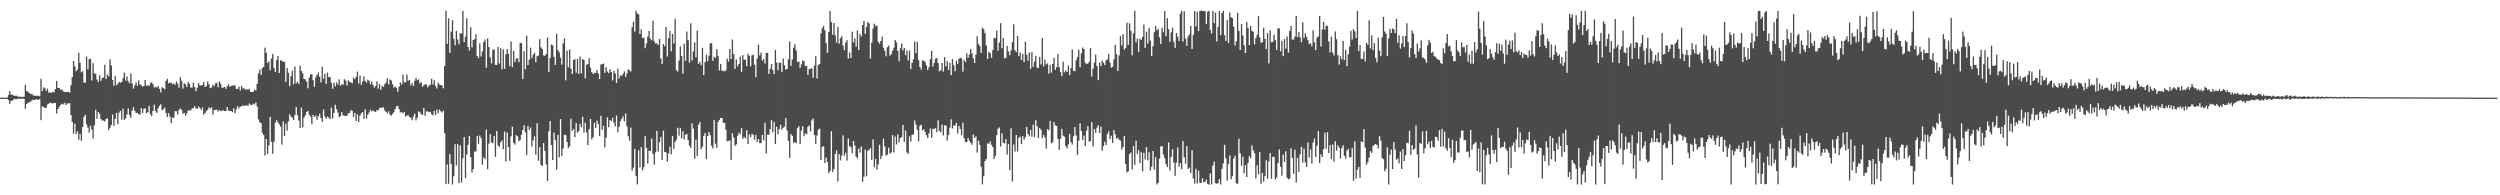 <?xml version="1.0" encoding="UTF-8"?>
<svg xmlns="http://www.w3.org/2000/svg" width="1920" height="150">
  <path d="M0 74.996h1v1.000H0zM1 74.996h1v1.000H1zM2 74.996h1v1.000H2zM3 74.996h1v1.000H3zM4 74.996h1v1.000H4zM5 74.995h1v1.000H5zM6 72.962h1v3.931H6zM7 69.951h1v9.795H7zM8 72.647h1v4.798H8zM9 72.621h1v4.648H9zM10 73.389h1v2.980H10zM11 73.633h1v2.318H11zM12 73.484h1v2.806H12zM13 74.060h1v1.890H13zM14 74.203h1v1.456H14zM15 74.446h1v1.547H15zM16 74.311h1v1.478H16zM17 74.371h1v1.281H17zM18 74.358h1v1.599H18zM19 65.061h1v18.541H19zM20 70.003h1v9.931H20zM21 70.348h1v8.550H21zM22 71.452h1v7.095H22zM23 72.292h1v5.730H23zM24 71.967h1v5.238H24zM25 73.255h1v3.303H25zM26 73.416h1v3.459H26zM27 73.709h1v2.463H27zM28 73.404h1v3.099H28zM29 73.543h1v3.147H29zM30 73.922h1v2.152H30zM31 60.530h1v31.791H31zM32 69.939h1v11.901H32zM33 67.059h1v14.991H33zM34 67.829h1v15.182H34zM35 69.832h1v12.972H35zM36 68.064h1v12.200H36zM37 71.108h1v8.524H37zM38 71.069h1v7.619H38zM39 71.260h1v7.930H39zM40 70.389h1v9.122H40zM41 70.899h1v8.128H41zM42 68.495h1v10.548H42zM43 62.198h1v24.982H43zM44 67.537h1v16.259H44zM45 67.490h1v14.642H45zM46 69.036h1v11.605H46zM47 68.563h1v11.216H47zM48 70.123h1v10.111H48zM49 70.539h1v8.414H49zM50 70.732h1v9.907H50zM51 70.674h1v8.713H51zM52 70.601h1v8.927H52zM53 71.232h1v7.953H53zM54 65.480h1v22.869H54zM55 59.197h1v34.415H55zM56 46.876h1v55.686H56zM57 50.955h1v44.065H57zM58 54.791h1v48.210H58zM59 53.311h1v47.567H59zM60 40.572h1v66.746H60zM61 48.274h1v54.417H61zM62 55.491h1v52.662H62zM63 54.665h1v42.936H63zM64 63.461h1v26.290H64zM65 63.505h1v24.730H65zM66 43.402h1v52.204H66zM67 53.253h1v44.917H67zM68 45.436h1v56.390H68zM69 45.230h1v51.237H69zM70 61.794h1v37.904H70zM71 48.461h1v57.985H71zM72 56.305h1v39.934H72zM73 56.764h1v27.552H73zM74 61.080h1v30.220H74zM75 62.920h1v23.146H75zM76 57.794h1v29.624H76zM77 62.151h1v29.252H77zM78 59.911h1v32.762H78zM79 59.525h1v32.926H79zM80 49.715h1v43.661H80zM81 60.714h1v30.663H81zM82 57.206h1v33.638H82zM83 58.659h1v41.315H83zM84 45.624h1v52.546H84zM85 50.280h1v45.656H85zM86 61.382h1v26.614H86zM87 65.800h1v30.919H87zM88 58.413h1v32.819H88zM89 65.462h1v21.235H89zM90 64.374h1v31.019H90zM91 62.887h1v23.625H91zM92 63.528h1v21.551H92zM93 63.038h1v28.841H93zM94 60.064h1v23.396H94zM95 55.742h1v36.304H95zM96 61.839h1v28.973H96zM97 58.675h1v29.225H97zM98 62.445h1v20.873H98zM99 63.885h1v24.607H99zM100 56.384h1v34.121H100zM101 64.099h1v20.760H101zM102 68.073h1v14.147H102zM103 65.662h1v19.452H103zM104 63.230h1v23.484H104zM105 65.899h1v20.792H105zM106 61.761h1v25.835H106zM107 64.766h1v23.363H107zM108 65.357h1v17.654H108zM109 66.478h1v20.254H109zM110 66.083h1v17.510H110zM111 61.369h1v21.761H111zM112 65.837h1v21.157H112zM113 65.476h1v20.681H113zM114 65.924h1v15.400H114zM115 63.974h1v23.751H115zM116 63.075h1v26.269H116zM117 64.704h1v20.528H117zM118 67.236h1v13.148H118zM119 66.713h1v18.697H119zM120 67.242h1v19.479H120zM121 66.129h1v16.882H121zM122 68.228h1v13.019H122zM123 70.937h1v9.132H123zM124 66.965h1v17.634H124zM125 67.708h1v16.320H125zM126 68.618h1v14.025H126zM127 61.992h1v24.724H127zM128 60.500h1v29.355H128zM129 63.965h1v22.989H129zM130 63.595h1v25.834H130zM131 63.408h1v31.170H131zM132 64.729h1v25.471H132zM133 64.016h1v26.509H133zM134 65.182h1v20.237H134zM135 62.536h1v22.928H135zM136 64.144h1v23.865H136zM137 67.270h1v17.143H137zM138 59.410h1v23.785H138zM139 62.053h1v22.329H139zM140 68.039h1v19.375H140zM141 63.955h1v22.666H141zM142 64.819h1v24.048H142zM143 66.813h1v20.328H143zM144 62.943h1v21.916H144zM145 64.414h1v20.485H145zM146 67.197h1v17.585H146zM147 67.307h1v16.114H147zM148 63.529h1v19.399H148zM149 66.815h1v14.741H149zM150 70.090h1v13.186H150zM151 67.370h1v16.262H151zM152 63.814h1v18.003H152zM153 65.553h1v17.357H153zM154 65.625h1v18.764H154zM155 65.256h1v17.257H155zM156 63.032h1v25.076H156zM157 66.795h1v19.916H157zM158 66.050h1v19.368H158zM159 62.604h1v21.724H159zM160 64.713h1v17.781H160zM161 67.697h1v15.735H161zM162 67.232h1v15.205H162zM163 65.062h1v22.928H163zM164 66.221h1v18.301H164zM165 64.061h1v20.300H165zM166 63.607h1v20.645H166zM167 67.017h1v18.723H167zM168 62.410h1v22.054H168zM169 64.309h1v20.832H169zM170 67.309h1v17.885H170zM171 67.265h1v17.317H171zM172 66.751h1v18.503H172zM173 68.123h1v17.068H173zM174 66.156h1v16.010H174zM175 64.703h1v20.189H175zM176 66.603h1v18.681H176zM177 65.949h1v19.262H177zM178 65.572h1v20.606H178zM179 65.623h1v17.575H179zM180 65.544h1v21.467H180zM181 68.218h1v15.856H181zM182 68.304h1v13.181H182zM183 66.500h1v16.773H183zM184 69.517h1v12.345H184zM185 65.889h1v15.873H185zM186 67.936h1v13.136H186zM187 67.889h1v13.381H187zM188 69.034h1v12.067H188zM189 68.368h1v12.442H189zM190 69.022h1v12.422H190zM191 68.125h1v11.377H191zM192 70.544h1v9.956H192zM193 70.632h1v10.064H193zM194 70.442h1v9.120H194zM195 68.941h1v11.351H195zM196 69.494h1v9.200H196zM197 64.359h1v17.436H197zM198 56.360h1v35.384H198zM199 53.503h1v40.325H199zM200 57.450h1v37.115H200zM201 52.237h1v49.778H201zM202 51.386h1v52.284H202zM203 36.603h1v82.833H203zM204 40.493h1v66.263H204zM205 48.424h1v69.788H205zM206 47.044h1v64.640H206zM207 53.903h1v35.754H207zM208 44.953h1v63.984H208zM209 41.358h1v76.637H209zM210 52.393h1v56.434H210zM211 55.330h1v38.865H211zM212 46.094h1v46.212H212zM213 43.048h1v50.952H213zM214 56.115h1v39.369H214zM215 46.166h1v51.043H215zM216 46.719h1v64.316H216zM217 47.484h1v45.811H217zM218 47.442h1v56.955H218zM219 62.889h1v32.039H219zM220 52.261h1v47.972H220zM221 55.924h1v37.344H221zM222 66.258h1v21.542H222zM223 58.574h1v31.042H223zM224 54.340h1v36.089H224zM225 64.663h1v27.499H225zM226 51.046h1v37.344H226zM227 64.018h1v18.154H227zM228 62.788h1v25.698H228zM229 64.624h1v27.920H229zM230 50.350h1v48.059H230zM231 54.485h1v28.193H231zM232 56.348h1v41.561H232zM233 60.605h1v29.771H233zM234 60.972h1v27.652H234zM235 62.592h1v23.470H235zM236 67.811h1v17.294H236zM237 59.602h1v28.566H237zM238 57.148h1v32.510H238zM239 57.002h1v38.318H239zM240 61.543h1v26.745H240zM241 66.597h1v23.192H241zM242 59.388h1v29.376H242zM243 57.587h1v34.387H243zM244 55.715h1v33.567H244zM245 58.989h1v28.456H245zM246 63.297h1v27.382H246zM247 51.244h1v42.370H247zM248 60.508h1v23.559H248zM249 56.796h1v32.691H249zM250 64.470h1v26.827H250zM251 55.683h1v33.897H251zM252 59.162h1v31.194H252zM253 59.189h1v32.306H253zM254 63.606h1v19.149H254zM255 68.147h1v22.861H255zM256 63.477h1v23.191H256zM257 66.298h1v14.128H257zM258 63.234h1v20.616H258zM259 64.968h1v21.419H259zM260 60.877h1v29.176H260zM261 65.804h1v23.489H261zM262 64.657h1v21.433H262zM263 65.146h1v23.450H263zM264 60.812h1v28.009H264zM265 61.921h1v27.267H265zM266 65.694h1v23.133H266zM267 61.686h1v25.335H267zM268 62.804h1v23.923H268zM269 63.246h1v21.401H269zM270 63.960h1v21.133H270zM271 59.663h1v30.184H271zM272 60.842h1v25.850H272zM273 58.980h1v34.016H273zM274 55.033h1v32.762H274zM275 64.195h1v29.574H275zM276 58.037h1v30.757H276zM277 65.099h1v21.929H277zM278 62.621h1v23.469H278zM279 58.608h1v32.723H279zM280 62.098h1v21.834H280zM281 63.453h1v27.619H281zM282 61.136h1v27.003H282zM283 62.004h1v24.430H283zM284 64.641h1v19.664H284zM285 62.732h1v22.757H285zM286 65.277h1v19.607H286zM287 67.284h1v18.265H287zM288 66.149h1v19.842H288zM289 62.439h1v22.025H289zM290 68.158h1v16.629H290zM291 64.591h1v18.496H291zM292 68.969h1v13.614H292zM293 65.833h1v17.070H293zM294 66.833h1v15.445H294zM295 64.718h1v20.055H295zM296 63.239h1v22.719H296zM297 60.108h1v26.884H297zM298 64.845h1v20.681H298zM299 61.037h1v27.022H299zM300 61.803h1v27.008H300zM301 64.624h1v22.930H301zM302 67.228h1v18.936H302zM303 66.385h1v17.480H303zM304 67.510h1v14.211H304zM305 70.476h1v10.765H305zM306 66.622h1v17.180H306zM307 63.251h1v23.181H307zM308 64.906h1v21.092H308zM309 57.348h1v29.822H309zM310 63.172h1v22.799H310zM311 63.323h1v26.215H311zM312 57.184h1v31.443H312zM313 62.036h1v26.559H313zM314 61.338h1v28.394H314zM315 65.514h1v25.065H315zM316 63.711h1v28.729H316zM317 66.103h1v23.431H317zM318 62.088h1v25.265H318zM319 59.851h1v32.638H319zM320 61.606h1v28.763H320zM321 60.945h1v24.674H321zM322 64.072h1v22.179H322zM323 63.112h1v24.639H323zM324 66.546h1v21.689H324zM325 65.558h1v17.456H325zM326 64.647h1v24.255H326zM327 64.796h1v20.652H327zM328 67.086h1v18.562H328zM329 65.743h1v20.427H329zM330 64.998h1v20.874H330zM331 60.517h1v27.287H331zM332 64.893h1v23.621H332zM333 61.572h1v23.507H333zM334 65.927h1v22.352H334zM335 67.899h1v16.273H335zM336 63.403h1v23.603H336zM337 64.935h1v19.165H337zM338 65.375h1v20.046H338zM339 65.603h1v20.826H339zM340 67.826h1v17.218H340zM341 50.727h1v51.594H341zM342 8.282h1v133.164H342zM343 33.646h1v92.648H343zM344 14.145h1v127.025H344zM345 40.545h1v77.856H345zM346 24.271h1v101.703H346zM347 15.531h1v126.166H347zM348 29.754h1v105.526H348zM349 34.799h1v75.959H349zM350 23.703h1v103.432H350zM351 30.265h1v80.479H351zM352 34.021h1v106.561H352zM353 25.478h1v86.148H353zM354 25.815h1v114.341H354zM355 8.356h1v113.065H355zM356 32.260h1v72.944H356zM357 28.082h1v108.764H357zM358 14.047h1v104.638H358zM359 36.121h1v75.085H359zM360 38.835h1v65.553H360zM361 20.893h1v99.748H361zM362 36.443h1v96.118H362zM363 30.708h1v99.191H363zM364 30.124h1v86.378H364zM365 26.285h1v89.980H365zM366 42.934h1v61.474H366zM367 44.617h1v65.838H367zM368 33.209h1v70.865H368zM369 43.334h1v62.737H369zM370 39.434h1v87.067H370zM371 32.291h1v88.555H371zM372 30.349h1v91.920H372zM373 52.017h1v47.470H373zM374 29.526h1v100.371H374zM375 36.219h1v74.074H375zM376 44.049h1v58.986H376zM377 48.714h1v60.589H377zM378 38.222h1v71.757H378zM379 37.882h1v66.577H379zM380 49.764h1v70.683H380zM381 49.870h1v50.812H381zM382 36.021h1v75.680H382zM383 48.748h1v64.049H383zM384 37.129h1v72.207H384zM385 53.274h1v54.585H385zM386 37.849h1v76.784H386zM387 52.958h1v48.005H387zM388 41.801h1v82.234H388zM389 37.689h1v64.067H389zM390 41.339h1v71.560H390zM391 50.809h1v72.790H391zM392 31.920h1v72.741H392zM393 51.573h1v45.793H393zM394 39.184h1v70.489H394zM395 47.686h1v63.388H395zM396 45.096h1v58.692H396zM397 44.651h1v60.075H397zM398 47.767h1v60.764H398zM399 33.180h1v74.285H399zM400 32.990h1v70.586H400zM401 60.739h1v39.100H401zM402 39.233h1v56.995H402zM403 53.177h1v48.489H403zM404 27.423h1v91.548H404zM405 49.910h1v46.908H405zM406 45.828h1v53.894H406zM407 36.617h1v61.346H407zM408 44.719h1v67.792H408zM409 42.112h1v65.687H409zM410 40.487h1v64.159H410zM411 47.752h1v70.976H411zM412 43.193h1v51.500H412zM413 42.532h1v80.855H413zM414 30.050h1v82.976H414zM415 36.435h1v90.226H415zM416 37.751h1v89.840H416zM417 42.528h1v67.338H417zM418 42.840h1v73.102H418zM419 41.473h1v84.776H419zM420 28.830h1v110.227H420zM421 55.209h1v45.585H421zM422 44.563h1v48.513H422zM423 34.192h1v77.333H423zM424 34.802h1v88.060H424zM425 43.637h1v58.183H425zM426 49.862h1v57.545H426zM427 25.975h1v104.336H427zM428 38.467h1v65.114H428zM429 40.169h1v80.668H429zM430 44.298h1v47.217H430zM431 49.640h1v70.040H431zM432 33.329h1v80.693H432zM433 29.480h1v73.957H433zM434 61.700h1v42.127H434zM435 38.866h1v70.175H435zM436 51.745h1v61.923H436zM437 37.993h1v74.405H437zM438 52.692h1v38.477H438zM439 56.837h1v43.715H439zM440 45.957h1v53.099H440zM441 45.482h1v59.834H441zM442 55.912h1v38.655H442zM443 45.251h1v56.690H443zM444 56.797h1v43.859H444zM445 43.399h1v51.704H445zM446 56.362h1v41.319H446zM447 45.437h1v44.194H447zM448 46.044h1v55.823H448zM449 60.192h1v34.014H449zM450 49.834h1v51.840H450zM451 49.134h1v62.374H451zM452 44.706h1v54.448H452zM453 51.889h1v39.454H453zM454 55.378h1v51.608H454zM455 56.868h1v48.544H455zM456 56.114h1v38.154H456zM457 55.890h1v42.495H457zM458 53.772h1v38.966H458zM459 56.442h1v38.854H459zM460 60.691h1v43.783H460zM461 49.548h1v39.324H461zM462 49.214h1v50.520H462zM463 48.720h1v47.863H463zM464 55.837h1v57.259H464zM465 51.619h1v54.150H465zM466 54.926h1v35.232H466zM467 56.092h1v41.614H467zM468 53.079h1v39.143H468zM469 55.224h1v37.782H469zM470 61.748h1v28.610H470zM471 54.418h1v39.689H471zM472 56.435h1v40.665H472zM473 63.638h1v25.059H473zM474 52.802h1v48.802H474zM475 60.277h1v37.167H475zM476 57.696h1v35.470H476zM477 58.358h1v32.814H477zM478 56.676h1v32.689H478zM479 54.825h1v38.360H479zM480 58.962h1v28.188H480zM481 56.367h1v40.721H481zM482 53.131h1v51.478H482zM483 54.058h1v53.968H483zM484 54.862h1v43.128H484zM485 20.818h1v110.329H485zM486 16.616h1v112.079H486zM487 24.334h1v90.012H487zM488 8.305h1v126.987H488zM489 10.432h1v131.154H489zM490 11.128h1v104.203H490zM491 26.131h1v102.475H491zM492 22.556h1v90.402H492zM493 29.109h1v101.708H493zM494 28.833h1v99.482H494zM495 37.033h1v67.555H495zM496 33.364h1v80.165H496zM497 28.132h1v97.466H497zM498 23.764h1v91.874H498zM499 29.821h1v86.203H499zM500 30.884h1v75.529H500zM501 15.995h1v102.371H501zM502 31.728h1v94.698H502zM503 33.420h1v83.611H503zM504 33.281h1v67.211H504zM505 34.601h1v81.778H505zM506 29.965h1v79.220H506zM507 44.798h1v60.490H507zM508 49.094h1v73.735H508zM509 33.810h1v66.555H509zM510 35.467h1v81.217H510zM511 20.672h1v96.424H511zM512 43.344h1v80.772H512zM513 29.413h1v88.553H513zM514 23.815h1v88.898H514zM515 39.475h1v79.063H515zM516 26.122h1v78.397H516zM517 33.370h1v80.994H517zM518 14.376h1v94.640H518zM519 53.863h1v53.469H519zM520 54.939h1v43.161H520zM521 46.582h1v57.602H521zM522 35.680h1v62.799H522zM523 42.984h1v63.405H523zM524 56.595h1v44.257H524zM525 33.610h1v73.548H525zM526 46.621h1v56.793H526zM527 24.244h1v78.702H527zM528 30.719h1v76.865H528zM529 48.059h1v63.793H529zM530 17.852h1v95.825H530zM531 46.484h1v48.274H531zM532 39.544h1v59.279H532zM533 32.546h1v89.402H533zM534 43.983h1v63.178H534zM535 23.525h1v96.228H535zM536 49.116h1v46.723H536zM537 47.463h1v46.343H537zM538 50.121h1v64.480H538zM539 36.711h1v75.941H539zM540 57.627h1v46.669H540zM541 47.770h1v54.329H541zM542 41.998h1v80.212H542zM543 46.980h1v57.454H543zM544 42.767h1v58.584H544zM545 33.282h1v70.676H545zM546 33.179h1v78.728H546zM547 46.739h1v67.225H547zM548 43.648h1v48.539H548zM549 44.535h1v65.851H549zM550 37.832h1v75.719H550zM551 42.868h1v50.843H551zM552 54.159h1v37.939H552zM553 49.091h1v41.506H553zM554 54.321h1v36.254H554zM555 54.347h1v39.941H555zM556 54.847h1v39.465H556zM557 53.952h1v45.679H557zM558 44.988h1v63.610H558zM559 47.314h1v60.832H559zM560 37.635h1v70.407H560zM561 45.337h1v77.379H561zM562 30.297h1v72.033H562zM563 41.603h1v63.953H563zM564 52.876h1v59.141H564zM565 45.701h1v65.154H565zM566 50.868h1v53.320H566zM567 49.047h1v52.779H567zM568 43.463h1v59.718H568zM569 55.169h1v43.246H569zM570 42.353h1v64.285H570zM571 45.888h1v59.231H571zM572 45.863h1v60.472H572zM573 50.735h1v49.326H573zM574 41.263h1v69.457H574zM575 42.950h1v60.303H575zM576 50.993h1v54.480H576zM577 42.486h1v60.346H577zM578 42.032h1v61.367H578zM579 49.705h1v57.583H579zM580 59.227h1v44.346H580zM581 44.974h1v64.197H581zM582 34.273h1v72.500H582zM583 42.565h1v67.451H583zM584 40.331h1v69.567H584zM585 46.525h1v57.008H585zM586 45.343h1v62.390H586zM587 48.749h1v45.541H587zM588 40.561h1v77.312H588zM589 40.668h1v62.807H589zM590 56.764h1v46.715H590zM591 52.895h1v46.249H591zM592 49.139h1v43.193H592zM593 53.721h1v47.807H593zM594 57.006h1v36.630H594zM595 38.292h1v72.341H595zM596 47.976h1v49.394H596zM597 53.986h1v49.001H597zM598 48.105h1v51.108H598zM599 48.207h1v47.624H599zM600 55.233h1v44.367H600zM601 44.938h1v53.168H601zM602 50.087h1v47.127H602zM603 53.339h1v37.307H603zM604 53.027h1v47.214H604zM605 45.541h1v62.611H605zM606 31.837h1v89.409H606zM607 50.650h1v52.204H607zM608 45.689h1v58.699H608zM609 36.594h1v73.004H609zM610 33.939h1v75.309H610zM611 38.830h1v71.119H611zM612 47.702h1v50.807H612zM613 47.209h1v49.665H613zM614 52.266h1v58.459H614zM615 49.383h1v50.847H615zM616 46.469h1v50.386H616zM617 46.955h1v57.621H617zM618 50.746h1v51.641H618zM619 50.630h1v52.659H619zM620 57.509h1v39.870H620zM621 53.089h1v43.345H621zM622 52.787h1v48.167H622zM623 52.413h1v39.984H623zM624 59.741h1v31.282H624zM625 50.339h1v53.343H625zM626 43.177h1v67.325H626zM627 60.308h1v43.727H627zM628 50.003h1v49.605H628zM629 49.150h1v49.573H629zM630 25.659h1v97.171H630zM631 21.604h1v91.225H631zM632 19.865h1v92.331H632zM633 23.213h1v102.026H633zM634 33.038h1v87.979H634zM635 40.594h1v83.882H635zM636 24.665h1v108.240H636zM637 8.383h1v122.909H637zM638 17.004h1v83.809H638zM639 26.693h1v105.341H639zM640 17.681h1v112.067H640zM641 27.116h1v91.208H641zM642 32.766h1v82.614H642zM643 20.613h1v118.827H643zM644 33.537h1v84.812H644zM645 29.266h1v93.950H645zM646 27.695h1v91.746H646zM647 35.040h1v68.927H647zM648 38.621h1v80.933H648zM649 32.828h1v84.511H649zM650 30.897h1v92.470H650zM651 44.956h1v61.364H651zM652 40.227h1v71.929H652zM653 44.603h1v68.542H653zM654 24.366h1v93.246H654zM655 32.594h1v75.628H655zM656 29.485h1v82.356H656zM657 35.774h1v84.592H657zM658 23.386h1v98.285H658zM659 38.420h1v75.601H659zM660 26.051h1v91.092H660zM661 27.946h1v84.609H661zM662 19.158h1v120.565H662zM663 16.148h1v119.558H663zM664 26.033h1v88.853H664zM665 20.688h1v114.677H665zM666 16.774h1v99.082H666zM667 17.998h1v97.012H667zM668 44.906h1v68.934H668zM669 32.704h1v90.010H669zM670 21.976h1v85.050H670zM671 18.174h1v110.386H671zM672 20.137h1v101.884H672zM673 19.575h1v110.670H673zM674 32.176h1v94.048H674zM675 33.533h1v77.616H675zM676 31.463h1v90.760H676zM677 28.021h1v91.651H677zM678 36.632h1v69.791H678zM679 39.041h1v73.461H679zM680 43.282h1v76.310H680zM681 36.281h1v82.434H681zM682 35.025h1v78.374H682zM683 42.717h1v75.379H683zM684 41.500h1v75.550H684zM685 38.947h1v64.762H685zM686 36.689h1v80.354H686zM687 30.779h1v74.005H687zM688 32.555h1v78.335H688zM689 39.148h1v64.066H689zM690 47.052h1v62.376H690zM691 37.131h1v68.857H691zM692 33.395h1v71.823H692zM693 38.703h1v57.213H693zM694 36.801h1v72.182H694zM695 42.405h1v57.926H695zM696 38.737h1v78.348H696zM697 46.482h1v71.688H697zM698 38.792h1v65.924H698zM699 53.034h1v55.737H699zM700 48.287h1v55.224H700zM701 45.514h1v57.800H701zM702 31.764h1v60.733H702zM703 40.918h1v54.800H703zM704 32.252h1v67.596H704zM705 46.041h1v62.510H705zM706 51.465h1v45.222H706zM707 53.477h1v42.301H707zM708 46.490h1v53.601H708zM709 46.482h1v52.823H709zM710 47.638h1v53.702H710zM711 50.154h1v53.616H711zM712 53.805h1v52.234H712zM713 51.624h1v50.768H713zM714 45.346h1v53.335H714zM715 38.950h1v66.924H715zM716 51.035h1v47.883H716zM717 48.322h1v50.748H717zM718 45.019h1v53.294H718zM719 44.578h1v56.972H719zM720 48.491h1v43.890H720zM721 54.763h1v45.647H721zM722 54.026h1v47.596H722zM723 48.368h1v47.309H723zM724 54.997h1v49.065H724zM725 43.815h1v52.434H725zM726 51.034h1v45.384H726zM727 46.984h1v61.025H727zM728 53.816h1v49.771H728zM729 48.130h1v49.900H729zM730 57.687h1v33.965H730zM731 45.373h1v53.365H731zM732 50.076h1v46.357H732zM733 54.696h1v41.611H733zM734 46.614h1v47.811H734zM735 49.053h1v53.571H735zM736 45.109h1v51.487H736zM737 44.336h1v54.674H737zM738 44.824h1v59.077H738zM739 55.040h1v39.272H739zM740 45.923h1v60.336H740zM741 47.618h1v61.562H741zM742 40.966h1v68.084H742zM743 44.406h1v61.563H743zM744 41.942h1v66.217H744zM745 37.610h1v72.048H745zM746 40.942h1v70.224H746zM747 44.732h1v58.513H747zM748 48.337h1v57.738H748zM749 41.991h1v62.681H749zM750 27.856h1v89.346H750zM751 33.651h1v74.258H751zM752 35.395h1v75.853H752zM753 40.667h1v87.358H753zM754 21.258h1v120.368H754zM755 22.387h1v112.969H755zM756 25.510h1v98.229H756zM757 35.031h1v87.139H757zM758 45.253h1v64.897H758zM759 39.719h1v70.675H759zM760 40.816h1v67.735H760zM761 44.562h1v66.661H761zM762 38.431h1v74.479H762zM763 29.062h1v93.164H763zM764 29.393h1v90.368H764zM765 23.425h1v80.452H765zM766 38.906h1v59.981H766zM767 32.595h1v65.309H767zM768 17.774h1v94.687H768zM769 37.036h1v65.362H769zM770 29.097h1v80.534H770zM771 44.823h1v65.399H771zM772 44.448h1v62.441H772zM773 35.312h1v83.381H773zM774 39.469h1v71.198H774zM775 42.429h1v88.347H775zM776 38.675h1v59.765H776zM777 32.378h1v107.001H777zM778 18.618h1v92.394H778zM779 38.546h1v77.901H779zM780 40.111h1v63.563H780zM781 27.617h1v88.722H781zM782 43.147h1v62.702H782zM783 40.389h1v64.543H783zM784 45.955h1v64.676H784zM785 41.474h1v63.047H785zM786 47.675h1v59.620H786zM787 32.058h1v73.301H787zM788 41.993h1v55.487H788zM789 46.695h1v56.199H789zM790 40.207h1v64.526H790zM791 52.844h1v46.950H791zM792 39.998h1v65.024H792zM793 51.340h1v44.402H793zM794 47.263h1v58.086H794zM795 42.912h1v49.340H795zM796 52.002h1v44.897H796zM797 52.228h1v53.784H797zM798 43.686h1v54.657H798zM799 49.490h1v50.214H799zM800 29.210h1v76.985H800zM801 51.009h1v52.557H801zM802 45.780h1v59.741H802zM803 49.469h1v64.675H803zM804 48.621h1v50.602H804zM805 56.619h1v43.464H805zM806 49.808h1v43.002H806zM807 55.734h1v54.334H807zM808 49.156h1v59.958H808zM809 44.449h1v49.336H809zM810 53.612h1v42.645H810zM811 51.552h1v45.187H811zM812 41.446h1v65.178H812zM813 51.539h1v63.482H813zM814 55.182h1v51.482H814zM815 58.462h1v40.548H815zM816 47.300h1v56.914H816zM817 55.610h1v49.367H817zM818 54.038h1v58.144H818zM819 55.319h1v58.634H819zM820 50.373h1v60.588H820zM821 57.689h1v45.176H821zM822 52.258h1v57.015H822zM823 37.920h1v73.074H823zM824 54.408h1v50.240H824zM825 54.653h1v42.871H825zM826 46.246h1v57.812H826zM827 43.652h1v75.347H827zM828 38.197h1v69.948H828zM829 51.718h1v42.964H829zM830 40.934h1v59.735H830zM831 36.570h1v70.925H831zM832 37.638h1v66.495H832zM833 48.108h1v64.028H833zM834 49.090h1v51.296H834zM835 48.870h1v47.936H835zM836 47.400h1v61.319H836zM837 36.919h1v71.353H837zM838 58.780h1v35.036H838zM839 52.777h1v59.680H839zM840 48.049h1v51.180H840zM841 41.930h1v60.050H841zM842 50.703h1v47.316H842zM843 61.539h1v34.603H843zM844 47.910h1v54.242H844zM845 50.913h1v46.328H845zM846 46.548h1v69.236H846zM847 48.157h1v64.144H847zM848 49.908h1v58.905H848zM849 46.357h1v64.890H849zM850 45.520h1v57.445H850zM851 41.316h1v59.602H851zM852 48.084h1v58.772H852zM853 51.926h1v52.346H853zM854 51.349h1v58.525H854zM855 45.660h1v54.232H855zM856 34.516h1v68.638H856zM857 41.587h1v64.941H857zM858 54.464h1v51.428H858zM859 42.553h1v64.743H859zM860 27.707h1v80.299H860zM861 34.903h1v79.958H861zM862 26.279h1v86.682H862zM863 38.071h1v66.429H863zM864 36.743h1v89.257H864zM865 17.422h1v115.049H865zM866 34.466h1v97.290H866zM867 17.879h1v100.505H867zM868 23.572h1v93.633H868zM869 42.562h1v87.520H869zM870 25.524h1v86.706H870zM871 8.314h1v118.322H871zM872 32.621h1v75.428H872zM873 29.670h1v88.524H873zM874 39.887h1v75.398H874zM875 29.707h1v95.617H875zM876 30.690h1v86.208H876zM877 28.308h1v103.301H877zM878 18.826h1v98.550H878zM879 36.879h1v85.632H879zM880 24.265h1v88.769H880zM881 33.491h1v89.571H881zM882 21.360h1v95.549H882zM883 31.209h1v99.778H883zM884 42.948h1v84.977H884zM885 35.444h1v80.515H885zM886 24.777h1v105.423H886zM887 20.035h1v100.724H887zM888 23.409h1v118.203H888zM889 22.174h1v118.204H889zM890 28.625h1v93.285H890zM891 33.839h1v78.633H891zM892 21.284h1v90.858H892zM893 24.745h1v93.916H893zM894 8.463h1v113.020H894zM895 27.873h1v98.251H895zM896 13.930h1v114.383H896zM897 22.480h1v86.954H897zM898 32.058h1v98.787H898zM899 24.863h1v95.616H899zM900 21.297h1v93.301H900zM901 32.116h1v92.710H901zM902 36.779h1v98.294H902zM903 25.271h1v99.709H903zM904 28.165h1v85.099H904zM905 31.488h1v96.530H905zM906 10.463h1v114.861H906zM907 8.256h1v121.691H907zM908 32.037h1v76.372H908zM909 8.647h1v112.060H909zM910 29.658h1v96.108H910zM911 35.194h1v77.042H911zM912 27.981h1v101.805H912zM913 26.321h1v102.413H913zM914 19.915h1v112.890H914zM915 37.566h1v77.811H915zM916 26.775h1v110.402H916zM917 8.460h1v132.604H917zM918 20.298h1v109.381H918zM919 9.027h1v131.940H919zM920 23.860h1v107.251H920zM921 8.489h1v131.827H921zM922 8.060h1v132.528H922zM923 8.539h1v128.346H923zM924 8.221h1v131.735H924zM925 8.634h1v131.052H925zM926 18.486h1v119.450H926zM927 8.993h1v132.381H927zM928 8.406h1v133.457H928zM929 22.835h1v110.341H929zM930 25.680h1v115.958H930zM931 8.346h1v118.821H931zM932 17.774h1v106.381H932zM933 9.592h1v131.100H933zM934 31.793h1v109.298H934zM935 20.617h1v120.139H935zM936 8.427h1v129.117H936zM937 26.907h1v114.800H937zM938 9.941h1v119.707H938zM939 8.217h1v117.334H939zM940 27.034h1v84.190H940zM941 31.462h1v90.237H941zM942 15.514h1v123.204H942zM943 33.061h1v92.792H943zM944 9.530h1v109.868H944zM945 13.291h1v124.454H945zM946 13.814h1v121.397H946zM947 20.507h1v101.289H947zM948 34.971h1v84.652H948zM949 31.705h1v109.056H949zM950 9.792h1v131.393H950zM951 23.868h1v82.654H951zM952 38.390h1v79.317H952zM953 18.496h1v108.857H953zM954 27.360h1v92.933H954zM955 34.773h1v98.523H955zM956 40.719h1v86.108H956zM957 16.851h1v119.211H957zM958 21.523h1v103.604H958zM959 34.533h1v85.423H959zM960 19.910h1v101.487H960zM961 23.762h1v87.845H961zM962 24.428h1v91.059H962zM963 34.094h1v83.495H963zM964 29.184h1v107.932H964zM965 26.744h1v100.188H965zM966 12.441h1v121.376H966zM967 28.725h1v88.112H967zM968 32.936h1v108.221H968zM969 32.421h1v100.300H969zM970 21.314h1v118.242H970zM971 29.822h1v105.458H971zM972 37.753h1v85.274H972zM973 25.464h1v111.795H973zM974 48.666h1v75.300H974zM975 23.216h1v94.344H975zM976 32.480h1v104.782H976zM977 32.209h1v88.223H977zM978 26.647h1v93.812H978zM979 30.807h1v107.149H979zM980 38.460h1v97.818H980zM981 21.705h1v103.524H981zM982 21.883h1v92.852H982zM983 39.353h1v88.770H983zM984 31.259h1v103.706H984zM985 43.037h1v75.607H985zM986 29.955h1v94.395H986zM987 37.396h1v78.843H987zM988 28.049h1v108.396H988zM989 40.429h1v97.393H989zM990 23.737h1v113.492H990zM991 19.898h1v94.012H991zM992 30.359h1v90.865H992zM993 30.385h1v103.056H993zM994 28.127h1v86.808H994zM995 12.277h1v127.902H995zM996 28.537h1v92.718H996zM997 24.462h1v107.567H997zM998 28.723h1v89.750H998zM999 32.482h1v80.199H999zM1000 17.129h1v107.751H1000zM1001 29.300h1v84.818H1001zM1002 25.656h1v99.117H1002zM1003 28.244h1v99.960H1003zM1004 30.830h1v78.567H1004zM1005 33.843h1v87.198H1005zM1006 33.223h1v81.557H1006zM1007 35.649h1v90.078H1007zM1008 23.278h1v86.175H1008zM1009 32.477h1v73.906H1009zM1010 38.479h1v82.152H1010zM1011 28.799h1v83.055H1011zM1012 27.887h1v72.747H1012zM1013 12.169h1v113.148H1013zM1014 35.733h1v82.919H1014zM1015 22.671h1v97.909H1015zM1016 16.755h1v97.953H1016zM1017 22.725h1v79.245H1017zM1018 19.642h1v94.439H1018zM1019 20.010h1v81.448H1019zM1020 31.896h1v85.650H1020zM1021 40.218h1v71.171H1021zM1022 28.101h1v94.186H1022zM1023 40.417h1v70.570H1023zM1024 42.617h1v81.590H1024zM1025 24.092h1v84.411H1025zM1026 30.156h1v85.617H1026zM1027 42.449h1v69.078H1027zM1028 49.513h1v63.938H1028zM1029 43.182h1v78.643H1029zM1030 45.642h1v68.163H1030zM1031 31.375h1v80.178H1031zM1032 46.156h1v73.528H1032zM1033 38.219h1v83.573H1033zM1034 50.840h1v64.776H1034zM1035 41.794h1v72.523H1035zM1036 35.857h1v84.974H1036zM1037 23.633h1v97.060H1037zM1038 30.289h1v83.224H1038zM1039 22.310h1v116.598H1039zM1040 24.103h1v84.499H1040zM1041 29.185h1v108.000H1041zM1042 8.334h1v121.982H1042zM1043 39.245h1v88.931H1043zM1044 34.502h1v102.083H1044zM1045 45.275h1v63.379H1045zM1046 45.239h1v63.986H1046zM1047 39.581h1v59.556H1047zM1048 47.217h1v66.194H1048zM1049 32.872h1v93.659H1049zM1050 34.417h1v90.139H1050zM1051 15.594h1v105.475H1051zM1052 37.104h1v78.950H1052zM1053 27.190h1v90.189H1053zM1054 38.535h1v73.609H1054zM1055 33.085h1v78.004H1055zM1056 44.517h1v66.098H1056zM1057 47.847h1v63.503H1057zM1058 28.791h1v85.241H1058zM1059 38.934h1v65.737H1059zM1060 43.051h1v65.006H1060zM1061 28.727h1v92.553H1061zM1062 12.922h1v109.407H1062zM1063 24.206h1v107.286H1063zM1064 25.962h1v103.607H1064zM1065 42.927h1v70.290H1065zM1066 29.494h1v112.214H1066zM1067 22.132h1v96.710H1067zM1068 25.352h1v89.574H1068zM1069 21.899h1v107.921H1069zM1070 22.523h1v86.542H1070zM1071 25.470h1v89.446H1071zM1072 14.478h1v108.184H1072zM1073 32.797h1v88.925H1073zM1074 27.111h1v98.352H1074zM1075 37.349h1v79.055H1075zM1076 33.372h1v96.351H1076zM1077 27.700h1v86.864H1077zM1078 36.181h1v87.609H1078zM1079 27.693h1v91.467H1079zM1080 17.878h1v91.756H1080zM1081 32.304h1v77.697H1081zM1082 44.162h1v56.280H1082zM1083 36.914h1v82.063H1083zM1084 23.403h1v87.950H1084zM1085 25.752h1v89.243H1085zM1086 41.560h1v72.636H1086zM1087 44.653h1v51.628H1087zM1088 33.525h1v85.002H1088zM1089 39.637h1v96.881H1089zM1090 37.133h1v72.571H1090zM1091 31.010h1v79.714H1091zM1092 44.115h1v56.766H1092zM1093 44.462h1v73.306H1093zM1094 45.653h1v68.190H1094zM1095 48.155h1v52.354H1095zM1096 34.732h1v76.057H1096zM1097 30.565h1v78.081H1097zM1098 32.689h1v81.018H1098zM1099 40.685h1v67.477H1099zM1100 39.735h1v73.030H1100zM1101 43.045h1v70.286H1101zM1102 43.686h1v61.302H1102zM1103 44.970h1v60.407H1103zM1104 45.791h1v62.170H1104zM1105 46.186h1v53.812H1105zM1106 48.317h1v64.348H1106zM1107 49.265h1v49.642H1107zM1108 37.053h1v75.519H1108zM1109 40.969h1v60.129H1109zM1110 32.970h1v81.029H1110zM1111 26.103h1v89.724H1111zM1112 35.605h1v70.580H1112zM1113 35.008h1v78.576H1113zM1114 39.411h1v81.330H1114zM1115 42.965h1v64.374H1115zM1116 47.039h1v78.062H1116zM1117 46.937h1v75.988H1117zM1118 30.649h1v77.622H1118zM1119 38.747h1v78.357H1119zM1120 40.158h1v77.007H1120zM1121 43.086h1v62.684H1121zM1122 32.510h1v67.789H1122zM1123 36.370h1v63.952H1123zM1124 36.115h1v71.626H1124zM1125 40.371h1v67.162H1125zM1126 34.442h1v82.398H1126zM1127 47.411h1v68.868H1127zM1128 41.918h1v78.950H1128zM1129 48.906h1v50.889H1129zM1130 38.921h1v76.143H1130zM1131 48.973h1v62.041H1131zM1132 32.182h1v77.958H1132zM1133 40.337h1v68.689H1133zM1134 37.868h1v93.464H1134zM1135 8.893h1v105.159H1135zM1136 22.067h1v110.077H1136zM1137 33.015h1v76.321H1137zM1138 41.946h1v99.674H1138zM1139 16.207h1v98.919H1139zM1140 27.938h1v113.639H1140zM1141 34.789h1v84.524H1141zM1142 45.504h1v68.066H1142zM1143 44.700h1v73.895H1143zM1144 37.842h1v87.977H1144zM1145 41.192h1v62.793H1145zM1146 43.968h1v71.248H1146zM1147 45.816h1v72.315H1147zM1148 40.049h1v74.890H1148zM1149 33.126h1v91.326H1149zM1150 41.303h1v56.976H1150zM1151 33.602h1v72.402H1151zM1152 38.950h1v74.703H1152zM1153 34.239h1v78.598H1153zM1154 41.008h1v71.860H1154zM1155 48.893h1v59.955H1155zM1156 30.420h1v83.719H1156zM1157 42.041h1v73.873H1157zM1158 34.238h1v99.995H1158zM1159 31.280h1v81.757H1159zM1160 37.628h1v91.348H1160zM1161 30.967h1v80.923H1161zM1162 40.068h1v69.357H1162zM1163 25.158h1v91.404H1163zM1164 39.312h1v67.785H1164zM1165 40.215h1v57.709H1165zM1166 38.533h1v74.761H1166zM1167 42.334h1v59.380H1167zM1168 40.003h1v73.128H1168zM1169 44.575h1v62.946H1169zM1170 41.226h1v76.716H1170zM1171 42.028h1v68.075H1171zM1172 42.358h1v64.693H1172zM1173 44.165h1v63.488H1173zM1174 38.724h1v62.479H1174zM1175 42.716h1v68.609H1175zM1176 31.511h1v85.649H1176zM1177 41.595h1v74.752H1177zM1178 43.417h1v64.165H1178zM1179 27.809h1v82.499H1179zM1180 23.251h1v94.882H1180zM1181 23.476h1v92.617H1181zM1182 36.014h1v77.245H1182zM1183 26.941h1v86.783H1183zM1184 17.858h1v119.265H1184zM1185 26.233h1v93.128H1185zM1186 35.013h1v88.746H1186zM1187 37.027h1v71.551H1187zM1188 29.644h1v83.713H1188zM1189 31.859h1v95.362H1189zM1190 44.237h1v60.128H1190zM1191 34.168h1v88.181H1191zM1192 46.126h1v59.851H1192zM1193 42.042h1v73.963H1193zM1194 34.832h1v89.341H1194zM1195 40.237h1v69.828H1195zM1196 43.065h1v71.659H1196zM1197 41.653h1v63.329H1197zM1198 48.739h1v63.364H1198zM1199 43.874h1v76.514H1199zM1200 50.575h1v51.754H1200zM1201 47.902h1v68.930H1201zM1202 39.092h1v60.543H1202zM1203 55.840h1v55.591H1203zM1204 23.218h1v112.643H1204zM1205 10.586h1v121.566H1205zM1206 13.656h1v124.272H1206zM1207 11.129h1v111.759H1207zM1208 33.504h1v91.627H1208zM1209 32.243h1v94.068H1209zM1210 11.770h1v117.847H1210zM1211 19.086h1v122.533H1211zM1212 22.608h1v91.149H1212zM1213 17.313h1v111.456H1213zM1214 8.253h1v133.500H1214zM1215 26.938h1v107.006H1215zM1216 19.296h1v112.125H1216zM1217 8.311h1v131.862H1217zM1218 23.697h1v103.372H1218zM1219 22.284h1v100.654H1219zM1220 34.573h1v85.953H1220zM1221 32.293h1v84.342H1221zM1222 34.336h1v93.402H1222zM1223 27.854h1v91.335H1223zM1224 14.972h1v93.073H1224zM1225 31.386h1v110.314H1225zM1226 34.364h1v72.720H1226zM1227 48.442h1v55.633H1227zM1228 31.597h1v93.552H1228zM1229 25.241h1v102.718H1229zM1230 44.138h1v77.812H1230zM1231 16.319h1v97.453H1231zM1232 18.159h1v123.293H1232zM1233 35.518h1v76.631H1233zM1234 29.771h1v82.452H1234zM1235 25.959h1v91.423H1235zM1236 40.229h1v67.637H1236zM1237 31.551h1v83.211H1237zM1238 47.882h1v59.915H1238zM1239 37.499h1v71.627H1239zM1240 14.489h1v97.091H1240zM1241 36.362h1v80.901H1241zM1242 34.398h1v83.764H1242zM1243 48.538h1v47.058H1243zM1244 37.991h1v76.086H1244zM1245 35.631h1v66.700H1245zM1246 23.405h1v103.126H1246zM1247 40.241h1v74.927H1247zM1248 40.825h1v64.068H1248zM1249 36.586h1v77.857H1249zM1250 50.710h1v58.701H1250zM1251 35.846h1v73.556H1251zM1252 33.379h1v84.461H1252zM1253 45.386h1v58.453H1253zM1254 12.650h1v116.855H1254zM1255 36.985h1v82.112H1255zM1256 32.303h1v105.008H1256zM1257 32.855h1v77.028H1257zM1258 45.224h1v55.777H1258zM1259 36.103h1v87.397H1259zM1260 33.266h1v68.198H1260zM1261 26.896h1v87.239H1261zM1262 38.918h1v73.302H1262zM1263 49.552h1v59.002H1263zM1264 37.112h1v85.339H1264zM1265 29.045h1v95.786H1265zM1266 48.015h1v75.737H1266zM1267 37.340h1v72.319H1267zM1268 39.124h1v67.015H1268zM1269 48.770h1v60.309H1269zM1270 46.391h1v53.698H1270zM1271 42.279h1v66.904H1271zM1272 47.199h1v58.941H1272zM1273 40.250h1v69.057H1273zM1274 46.794h1v62.547H1274zM1275 49.185h1v52.921H1275zM1276 25.394h1v112.888H1276zM1277 41.813h1v69.353H1277zM1278 41.408h1v68.516H1278zM1279 34.819h1v78.603H1279zM1280 35.005h1v78.950H1280zM1281 39.844h1v68.455H1281zM1282 37.545h1v57.461H1282zM1283 34.170h1v76.540H1283zM1284 34.241h1v92.340H1284zM1285 44.695h1v58.110H1285zM1286 33.647h1v70.352H1286zM1287 32.331h1v76.377H1287zM1288 30.428h1v77.564H1288zM1289 37.413h1v65.727H1289zM1290 45.033h1v58.297H1290zM1291 21.181h1v83.083H1291zM1292 41.265h1v66.438H1292zM1293 46.783h1v58.061H1293zM1294 42.162h1v63.345H1294zM1295 38.264h1v71.528H1295zM1296 42.372h1v74.949H1296zM1297 51.718h1v69.832H1297zM1298 42.177h1v68.242H1298zM1299 33.199h1v78.126H1299zM1300 38.027h1v78.239H1300zM1301 41.029h1v65.329H1301zM1302 34.238h1v76.386H1302zM1303 41.479h1v73.485H1303zM1304 42.065h1v71.129H1304zM1305 40.390h1v72.192H1305zM1306 46.221h1v59.554H1306zM1307 48.589h1v57.152H1307zM1308 26.401h1v86.343H1308zM1309 35.341h1v86.028H1309zM1310 27.405h1v81.727H1310zM1311 38.212h1v68.883H1311zM1312 45.464h1v58.156H1312zM1313 48.266h1v57.337H1313zM1314 35.021h1v71.689H1314zM1315 37.040h1v66.932H1315zM1316 47.096h1v61.087H1316zM1317 38.740h1v72.423H1317zM1318 49.033h1v57.014H1318zM1319 50.733h1v53.408H1319zM1320 36.539h1v75.977H1320zM1321 46.787h1v58.535H1321zM1322 47.165h1v57.818H1322zM1323 41.337h1v75.286H1323zM1324 16.810h1v90.537H1324zM1325 34.506h1v77.896H1325zM1326 34.106h1v86.510H1326zM1327 32.835h1v81.087H1327zM1328 24.816h1v86.091H1328zM1329 26.911h1v114.751H1329zM1330 37.107h1v78.273H1330zM1331 25.767h1v93.532H1331zM1332 34.456h1v81.872H1332zM1333 36.532h1v77.540H1333zM1334 32.576h1v81.976H1334zM1335 33.470h1v78.304H1335zM1336 33.212h1v83.338H1336zM1337 25.354h1v89.267H1337zM1338 47.632h1v61.847H1338zM1339 36.167h1v84.459H1339zM1340 43.708h1v85.016H1340zM1341 46.244h1v67.522H1341zM1342 36.974h1v71.225H1342zM1343 45.351h1v70.688H1343zM1344 32.804h1v79.928H1344zM1345 25.483h1v99.472H1345zM1346 37.048h1v81.718H1346zM1347 31.768h1v76.768H1347zM1348 16.474h1v125.252H1348zM1349 27.999h1v93.850H1349zM1350 8.310h1v124.989H1350zM1351 8.434h1v108.724H1351zM1352 14.534h1v126.704H1352zM1353 12.855h1v120.771H1353zM1354 23.832h1v100.974H1354zM1355 9.546h1v131.973H1355zM1356 8.459h1v132.903H1356zM1357 31.380h1v88.795H1357zM1358 25.804h1v101.066H1358zM1359 39.764h1v70.560H1359zM1360 41.850h1v85.520H1360zM1361 31.501h1v82.488H1361zM1362 17.127h1v108.273H1362zM1363 33.616h1v88.944H1363zM1364 14.215h1v117.166H1364zM1365 8.357h1v133.194H1365zM1366 36.987h1v71.121H1366zM1367 38.891h1v75.361H1367zM1368 46.624h1v51.547H1368zM1369 30.670h1v73.336H1369zM1370 47.114h1v59.374H1370zM1371 34.742h1v88.397H1371zM1372 22.351h1v97.443H1372zM1373 29.928h1v82.860H1373zM1374 32.826h1v81.356H1374zM1375 25.080h1v81.700H1375zM1376 39.854h1v89.236H1376zM1377 10.863h1v116.960H1377zM1378 36.276h1v77.758H1378zM1379 33.824h1v94.983H1379zM1380 27.333h1v88.661H1380zM1381 26.083h1v91.104H1381zM1382 41.203h1v62.898H1382zM1383 31.239h1v86.520H1383zM1384 34.589h1v84.368H1384zM1385 37.970h1v71.514H1385zM1386 40.015h1v72.141H1386zM1387 34.778h1v67.475H1387zM1388 23.068h1v97.050H1388zM1389 36.970h1v73.344H1389zM1390 24.822h1v90.767H1390zM1391 33.143h1v73.206H1391zM1392 35.246h1v73.489H1392zM1393 31.344h1v83.602H1393zM1394 39.491h1v69.712H1394zM1395 39.466h1v68.960H1395zM1396 37.102h1v75.083H1396zM1397 36.823h1v72.998H1397zM1398 32.740h1v87.113H1398zM1399 28.515h1v88.710H1399zM1400 29.588h1v84.904H1400zM1401 27.692h1v89.538H1401zM1402 30.507h1v83.626H1402zM1403 26.918h1v88.336H1403zM1404 28.850h1v88.489H1404zM1405 33.468h1v87.667H1405zM1406 33.298h1v92.286H1406zM1407 42.719h1v64.502H1407zM1408 27.708h1v85.777H1408zM1409 30.059h1v87.536H1409zM1410 40.533h1v66.334H1410zM1411 46.228h1v58.291H1411zM1412 45.376h1v73.746H1412zM1413 37.043h1v77.320H1413zM1414 31.417h1v81.604H1414zM1415 41.870h1v59.936H1415zM1416 31.472h1v79.599H1416zM1417 30.334h1v85.207H1417zM1418 27.936h1v73.332H1418zM1419 32.108h1v82.172H1419zM1420 17.375h1v121.204H1420zM1421 34.145h1v72.939H1421zM1422 25.218h1v105.577H1422zM1423 28.099h1v96.122H1423zM1424 27.942h1v84.041H1424zM1425 32.644h1v100.452H1425zM1426 22.464h1v105.548H1426zM1427 32.075h1v93.427H1427zM1428 12.134h1v113.475H1428zM1429 24.773h1v97.525H1429zM1430 39.235h1v71.933H1430zM1431 29.092h1v106.090H1431zM1432 20.301h1v112.422H1432zM1433 12.878h1v119.746H1433zM1434 32.715h1v95.487H1434zM1435 33.123h1v89.769H1435zM1436 31.679h1v91.807H1436zM1437 30.010h1v111.552H1437zM1438 9.189h1v112.922H1438zM1439 22.777h1v118.971H1439zM1440 27.939h1v97.886H1440zM1441 8.547h1v128.873H1441zM1442 27.638h1v86.442H1442zM1443 28.559h1v95.142H1443zM1444 31.474h1v107.695H1444zM1445 28.549h1v96.767H1445zM1446 22.088h1v95.878H1446zM1447 37.492h1v77.746H1447zM1448 38.004h1v67.231H1448zM1449 28.657h1v92.420H1449zM1450 31.726h1v89.383H1450zM1451 34.243h1v71.465H1451zM1452 22.270h1v86.309H1452zM1453 33.576h1v85.209H1453zM1454 34.331h1v86.548H1454zM1455 25.142h1v91.234H1455zM1456 23.215h1v99.982H1456zM1457 27.315h1v90.052H1457zM1458 31.409h1v91.136H1458zM1459 31.413h1v81.614H1459zM1460 35.725h1v75.268H1460zM1461 41.870h1v69.313H1461zM1462 40.748h1v81.178H1462zM1463 31.114h1v82.395H1463zM1464 32.320h1v79.251H1464zM1465 39.133h1v81.827H1465zM1466 39.665h1v79.680H1466zM1467 34.997h1v92.398H1467zM1468 24.299h1v103.140H1468zM1469 8.643h1v133.053H1469zM1470 37.869h1v93.500H1470zM1471 35.127h1v72.523H1471zM1472 42.652h1v62.851H1472zM1473 41.771h1v78.394H1473zM1474 35.956h1v78.237H1474zM1475 39.820h1v68.334H1475zM1476 46.136h1v50.949H1476zM1477 38.163h1v70.740H1477zM1478 40.895h1v62.472H1478zM1479 40.537h1v81.662H1479zM1480 40.738h1v62.797H1480zM1481 28.930h1v80.010H1481zM1482 45.369h1v59.310H1482zM1483 46.110h1v56.796H1483zM1484 40.767h1v56.449H1484zM1485 47.149h1v50.945H1485zM1486 55.925h1v43.721H1486zM1487 48.048h1v46.208H1487zM1488 54.540h1v40.832H1488zM1489 51.556h1v35.738H1489zM1490 57.019h1v36.250H1490zM1491 49.655h1v48.710H1491zM1492 26.341h1v87.961H1492zM1493 30.041h1v82.693H1493zM1494 37.733h1v82.090H1494zM1495 45.517h1v77.093H1495zM1496 31.182h1v75.137H1496zM1497 39.575h1v63.000H1497zM1498 13.739h1v122.101H1498zM1499 37.957h1v103.780H1499zM1500 49.305h1v55.605H1500zM1501 39.360h1v67.527H1501zM1502 41.003h1v73.077H1502zM1503 37.571h1v88.716H1503zM1504 39.284h1v81.750H1504zM1505 54.892h1v61.218H1505zM1506 36.238h1v58.504H1506zM1507 24.337h1v81.761H1507zM1508 28.003h1v86.532H1508zM1509 35.997h1v64.873H1509zM1510 44.379h1v56.605H1510zM1511 32.412h1v66.617H1511zM1512 35.291h1v88.345H1512zM1513 50.691h1v53.544H1513zM1514 53.221h1v49.655H1514zM1515 43.438h1v56.353H1515zM1516 49.899h1v60.906H1516zM1517 49.857h1v61.824H1517zM1518 52.431h1v46.984H1518zM1519 57.731h1v43.031H1519zM1520 43.507h1v54.116H1520zM1521 38.248h1v74.335H1521zM1522 60.564h1v41.414H1522zM1523 49.274h1v62.448H1523zM1524 38.595h1v66.960H1524zM1525 63.418h1v36.509H1525zM1526 43.887h1v49.424H1526zM1527 52.661h1v44.139H1527zM1528 57.518h1v43.950H1528zM1529 35.069h1v68.205H1529zM1530 50.506h1v43.106H1530zM1531 50.657h1v47.028H1531zM1532 50.110h1v46.323H1532zM1533 41.907h1v47.119H1533zM1534 57.910h1v40.623H1534zM1535 54.777h1v43.286H1535zM1536 54.316h1v48.526H1536zM1537 55.385h1v42.026H1537zM1538 46.095h1v59.699H1538zM1539 58.880h1v37.075H1539zM1540 57.703h1v26.537H1540zM1541 46.979h1v65.278H1541zM1542 65.531h1v23.284H1542zM1543 47.741h1v52.994H1543zM1544 56.421h1v38.504H1544zM1545 61.639h1v39.980H1545zM1546 48.848h1v41.342H1546zM1547 59.543h1v37.183H1547zM1548 58.919h1v34.914H1548zM1549 47.712h1v47.631H1549zM1550 61.091h1v31.435H1550zM1551 58.598h1v34.133H1551zM1552 62.522h1v21.697H1552zM1553 59.971h1v34.685H1553zM1554 59.343h1v31.156H1554zM1555 58.676h1v27.577H1555zM1556 62.749h1v33.774H1556zM1557 57.440h1v28.653H1557zM1558 54.401h1v42.728H1558zM1559 65.490h1v26.374H1559zM1560 54.991h1v32.775H1560zM1561 62.186h1v20.846H1561zM1562 61.585h1v30.864H1562zM1563 59.856h1v28.370H1563zM1564 59.895h1v28.034H1564zM1565 63.469h1v28.586H1565zM1566 53.340h1v32.929H1566zM1567 65.378h1v20.097H1567zM1568 58.219h1v29.127H1568zM1569 61.813h1v28.701H1569zM1570 61.363h1v25.037H1570zM1571 59.536h1v30.211H1571zM1572 65.270h1v21.655H1572zM1573 64.065h1v20.496H1573zM1574 62.316h1v25.076H1574zM1575 61.689h1v24.388H1575zM1576 67.236h1v18.433H1576zM1577 63.989h1v21.802H1577zM1578 65.834h1v18.998H1578zM1579 66.810h1v17.665H1579zM1580 67.345h1v19.626H1580zM1581 63.842h1v18.327H1581zM1582 65.944h1v20.104H1582zM1583 63.876h1v19.781H1583zM1584 67.342h1v15.274H1584zM1585 65.421h1v18.788H1585zM1586 63.297h1v23.936H1586zM1587 63.925h1v22.451H1587zM1588 67.786h1v15.667H1588zM1589 66.066h1v22.890H1589zM1590 60.805h1v22.946H1590zM1591 65.753h1v21.540H1591zM1592 65.868h1v17.265H1592zM1593 63.614h1v27.610H1593zM1594 65.636h1v14.851H1594zM1595 67.965h1v16.505H1595zM1596 63.221h1v20.156H1596zM1597 63.968h1v22.051H1597zM1598 64.097h1v17.213H1598zM1599 66.337h1v16.460H1599zM1600 69.429h1v18.355H1600zM1601 63.672h1v24.717H1601zM1602 68.215h1v16.353H1602zM1603 66.737h1v18.993H1603zM1604 60.492h1v26.591H1604zM1605 65.822h1v13.958H1605zM1606 64.599h1v22.723H1606zM1607 65.737h1v16.946H1607zM1608 65.094h1v21.279H1608zM1609 70.325h1v12.053H1609zM1610 59.861h1v29.644H1610zM1611 69.873h1v9.385H1611zM1612 64.149h1v20.236H1612zM1613 68.523h1v14.432H1613zM1614 65.696h1v18.746H1614zM1615 68.737h1v14.657H1615zM1616 67.615h1v16.933H1616zM1617 67.255h1v21.457H1617zM1618 67.387h1v16.607H1618zM1619 68.700h1v14.691H1619zM1620 69.699h1v11.801H1620zM1621 64.218h1v20.154H1621zM1622 69.740h1v12.179H1622zM1623 64.968h1v19.961H1623zM1624 67.906h1v12.417H1624zM1625 63.197h1v17.930H1625zM1626 70.087h1v12.034H1626zM1627 62.755h1v20.732H1627zM1628 69.309h1v11.225H1628zM1629 65.231h1v18.885H1629zM1630 65.948h1v18.805H1630zM1631 65.732h1v15.925H1631zM1632 68.436h1v15.688H1632zM1633 68.463h1v16.507H1633zM1634 67.512h1v19.767H1634zM1635 65.548h1v16.061H1635zM1636 68.429h1v15.859H1636zM1637 68.555h1v14.985H1637zM1638 67.232h1v16.308H1638zM1639 69.023h1v11.777H1639zM1640 68.157h1v14.286H1640zM1641 62.017h1v20.558H1641zM1642 64.419h1v15.143H1642zM1643 66.790h1v15.236H1643zM1644 66.030h1v17.609H1644zM1645 67.037h1v18.165H1645zM1646 66.878h1v13.216H1646zM1647 69.152h1v15.886H1647zM1648 65.793h1v15.915H1648zM1649 64.954h1v18.132H1649zM1650 70.653h1v11.240H1650zM1651 66.429h1v18.353H1651zM1652 68.706h1v11.945H1652zM1653 69.892h1v13.879H1653zM1654 67.526h1v13.812H1654zM1655 68.556h1v14.157H1655zM1656 72.137h1v8.901H1656zM1657 70.022h1v14.261H1657zM1658 69.929h1v11.968H1658zM1659 70.177h1v12.501H1659zM1660 69.819h1v10.148H1660zM1661 70.748h1v12.337H1661zM1662 67.837h1v15.537H1662zM1663 68.822h1v12.705H1663zM1664 69.256h1v13.633H1664zM1665 70.073h1v10.678H1665zM1666 66.806h1v16.351H1666zM1667 69.515h1v11.425H1667zM1668 68.115h1v15.903H1668zM1669 67.047h1v14.421H1669zM1670 67.815h1v15.847H1670zM1671 68.993h1v15.070H1671zM1672 66.915h1v15.308H1672zM1673 67.114h1v15.684H1673zM1674 69.597h1v12.095H1674zM1675 66.214h1v17.166H1675zM1676 69.295h1v12.792H1676zM1677 68.739h1v16.210H1677zM1678 69.072h1v12.444H1678zM1679 67.880h1v16.295H1679zM1680 66.525h1v15.470H1680zM1681 68.854h1v13.303H1681zM1682 67.057h1v14.429H1682zM1683 64.544h1v15.392H1683zM1684 66.839h1v14.277H1684zM1685 67.863h1v14.342H1685zM1686 67.697h1v14.088H1686zM1687 69.303h1v11.980H1687zM1688 68.265h1v13.518H1688zM1689 69.845h1v9.421H1689zM1690 68.656h1v14.040H1690zM1691 70.145h1v11.594H1691zM1692 69.436h1v13.792H1692zM1693 66.614h1v15.935H1693zM1694 67.586h1v13.435H1694zM1695 69.157h1v14.449H1695zM1696 68.522h1v13.000H1696zM1697 70.162h1v9.492H1697zM1698 70.628h1v9.632H1698zM1699 68.293h1v11.557H1699zM1700 70.170h1v10.700H1700zM1701 69.593h1v11.673H1701zM1702 69.644h1v10.140H1702zM1703 70.058h1v11.095H1703zM1704 68.491h1v13.774H1704zM1705 70.137h1v10.874H1705zM1706 69.814h1v12.397H1706zM1707 68.518h1v11.346H1707zM1708 69.040h1v11.557H1708zM1709 70.663h1v10.144H1709zM1710 69.209h1v11.164H1710zM1711 70.826h1v8.006H1711zM1712 70.697h1v9.437H1712zM1713 72.481h1v6.313H1713zM1714 71.063h1v10.623H1714zM1715 72.568h1v7.128H1715zM1716 71.416h1v7.414H1716zM1717 72.200h1v6.249H1717zM1718 71.235h1v6.235H1718zM1719 72.504h1v5.141H1719zM1720 72.630h1v4.310H1720zM1721 72.815h1v4.372H1721zM1722 71.684h1v6.606H1722zM1723 72.871h1v4.791H1723zM1724 72.531h1v6.646H1724zM1725 72.237h1v5.291H1725zM1726 73.076h1v4.363H1726zM1727 73.045h1v4.479H1727zM1728 71.482h1v5.504H1728zM1729 72.593h1v3.904H1729zM1730 73.167h1v3.714H1730zM1731 73.255h1v3.962H1731zM1732 73.427h1v2.877H1732zM1733 73.052h1v3.294H1733zM1734 72.041h1v4.331H1734zM1735 72.142h1v5.215H1735zM1736 72.771h1v4.183H1736zM1737 73.854h1v2.623H1737zM1738 72.613h1v4.794H1738zM1739 73.808h1v1.991H1739zM1740 73.452h1v3.056H1740zM1741 73.601h1v3.153H1741zM1742 73.567h1v2.350H1742zM1743 73.697h1v2.247H1743zM1744 74.289h1v2.516H1744zM1745 73.464h1v2.789H1745zM1746 73.882h1v1.889H1746zM1747 74.393h1v1.539H1747zM1748 74.016h1v2.019H1748zM1749 73.792h1v2.034H1749zM1750 74.132h1v1.981H1750zM1751 74.228h1v1.569H1751zM1752 73.874h1v2.750H1752zM1753 74.022h1v1.760H1753zM1754 74.230h1v1.605H1754zM1755 73.257h1v3.038H1755zM1756 73.176h1v2.706H1756zM1757 74.352h1v1.131H1757zM1758 73.480h1v3.159H1758zM1759 73.534h1v2.652H1759zM1760 74.200h1v1.265H1760zM1761 74.000h1v1.778H1761zM1762 73.487h1v2.563H1762zM1763 74.210h1v1.352H1763zM1764 74.309h1v1.312H1764zM1765 74.282h1v1.818H1765zM1766 74.121h1v1.398H1766zM1767 74.340h1v1.634H1767zM1768 74.244h1v1.742H1768zM1769 73.937h1v1.971H1769zM1770 74.263h1v1.492H1770zM1771 74.475h1v1.091H1771zM1772 74.027h1v2.028H1772zM1773 74.264h1v1.519H1773zM1774 74.524h1v1.032H1774zM1775 74.355h1v1.460H1775zM1776 74.107h1v1.718H1776zM1777 74.390h1v1.079H1777zM1778 74.528h1v1.000H1778zM1779 74.266h1v1.640H1779zM1780 74.211h1v1.377H1780zM1781 74.494h1v1.000H1781zM1782 74.330h1v1.491H1782zM1783 74.151h1v1.320H1783zM1784 74.498h1v1.099H1784zM1785 74.607h1v1.111H1785zM1786 74.280h1v1.177H1786zM1787 74.339h1v1.205H1787zM1788 74.445h1v1.100H1788zM1789 74.382h1v1.054H1789zM1790 74.440h1v1.000H1790zM1791 74.514h1v1.174H1791zM1792 74.553h1v1.000H1792zM1793 74.417h1v1.000H1793zM1794 74.437h1v1.218H1794zM1795 74.758h1v1.000H1795zM1796 74.435h1v1.092H1796zM1797 74.375h1v1.244H1797zM1798 74.716h1v1.000H1798zM1799 74.423h1v1.052H1799zM1800 74.303h1v1.296H1800zM1801 74.648h1v1.000H1801zM1802 74.558h1v1.000H1802zM1803 74.403h1v1.230H1803zM1804 74.603h1v1.000H1804zM1805 74.636h1v1.000H1805zM1806 74.523h1v1.051H1806zM1807 74.564h1v1.000H1807zM1808 74.570h1v1.000H1808zM1809 74.567h1v1.000H1809zM1810 74.615h1v1.000H1810zM1811 74.483h1v1.065H1811zM1812 74.585h1v1.000H1812zM1813 74.610h1v1.000H1813zM1814 74.525h1v1.000H1814zM1815 74.623h1v1.000H1815zM1816 74.732h1v1.000H1816zM1817 74.508h1v1.000H1817zM1818 74.589h1v1.000H1818zM1819 74.825h1v1.000H1819zM1820 74.586h1v1.000H1820zM1821 74.573h1v1.000H1821zM1822 74.812h1v1.000H1822zM1823 74.704h1v1.000H1823zM1824 74.648h1v1.000H1824zM1825 74.678h1v1.000H1825zM1826 74.721h1v1.000H1826zM1827 74.609h1v1.000H1827zM1828 74.635h1v1.000H1828zM1829 74.738h1v1.000H1829zM1830 74.734h1v1.000H1830zM1831 74.571h1v1.000H1831zM1832 74.672h1v1.000H1832zM1833 74.789h1v1.000H1833zM1834 74.630h1v1.000H1834zM1835 74.652h1v1.000H1835zM1836 74.741h1v1.000H1836zM1837 74.667h1v1.000H1837zM1838 74.661h1v1.000H1838zM1839 74.669h1v1.000H1839zM1840 74.743h1v1.000H1840zM1841 74.645h1v1.000H1841zM1842 74.688h1v1.000H1842zM1843 74.803h1v1.000H1843zM1844 74.690h1v1.000H1844zM1845 74.703h1v1.000H1845zM1846 74.815h1v1.000H1846zM1847 74.824h1v1.000H1847zM1848 74.702h1v1.000H1848zM1849 74.739h1v1.000H1849zM1850 74.789h1v1.000H1850zM1851 74.744h1v1.000H1851zM1852 74.696h1v1.000H1852zM1853 74.768h1v1.000H1853zM1854 74.827h1v1.000H1854zM1855 74.665h1v1.000H1855zM1856 74.723h1v1.000H1856zM1857 74.889h1v1.000H1857zM1858 74.697h1v1.000H1858zM1859 74.739h1v1.000H1859zM1860 74.890h1v1.000H1860zM1861 74.762h1v1.000H1861zM1862 74.760h1v1.000H1862zM1863 74.835h1v1.000H1863zM1864 74.850h1v1.000H1864zM1865 74.803h1v1.000H1865zM1866 74.766h1v1.000H1866zM1867 74.886h1v1.000H1867zM1868 74.848h1v1.000H1868zM1869 74.758h1v1.000H1869zM1870 74.824h1v1.000H1870zM1871 74.930h1v1.000H1871zM1872 74.770h1v1.000H1872zM1873 74.817h1v1.000H1873zM1874 74.921h1v1.000H1874zM1875 74.779h1v1.000H1875zM1876 74.829h1v1.000H1876zM1877 74.865h1v1.000H1877zM1878 74.869h1v1.000H1878zM1879 74.818h1v1.000H1879zM1880 74.838h1v1.000H1880zM1881 74.885h1v1.000H1881zM1882 74.852h1v1.000H1882zM1883 74.855h1v1.000H1883zM1884 74.876h1v1.000H1884zM1885 74.901h1v1.000H1885zM1886 74.867h1v1.000H1886zM1887 74.895h1v1.000H1887zM1888 74.949h1v1.000H1888zM1889 74.877h1v1.000H1889zM1890 74.893h1v1.000H1890zM1891 74.940h1v1.000H1891zM1892 74.925h1v1.000H1892zM1893 74.905h1v1.000H1893zM1894 74.924h1v1.000H1894zM1895 74.948h1v1.000H1895zM1896 74.912h1v1.000H1896zM1897 74.920h1v1.000H1897zM1898 74.946h1v1.000H1898zM1899 74.940h1v1.000H1899zM1900 74.946h1v1.000H1900zM1901 74.945h1v1.000H1901zM1902 74.964h1v1.000H1902zM1903 74.966h1v1.000H1903zM1904 74.956h1v1.000H1904zM1905 74.968h1v1.000H1905zM1906 74.979h1v1.000H1906zM1907 74.970h1v1.000H1907zM1908 74.976h1v1.000H1908zM1909 74.989h1v1.000H1909zM1910 74.980h1v1.000H1910zM1911 74.982h1v1.000H1911zM1912 74.991h1v1.000H1912zM1913 74.992h1v1.000H1913zM1914 74.993h1v1.000H1914zM1915 74.996h1v1.000H1915zM1916 74.999h1v1.000H1916zM1917 74.999h1v1.000H1917zM1918 150.000h1v1.000H1918zM1919 150.000h1v1.000H1919z" fill="#4a4a4a"></path>
</svg>

